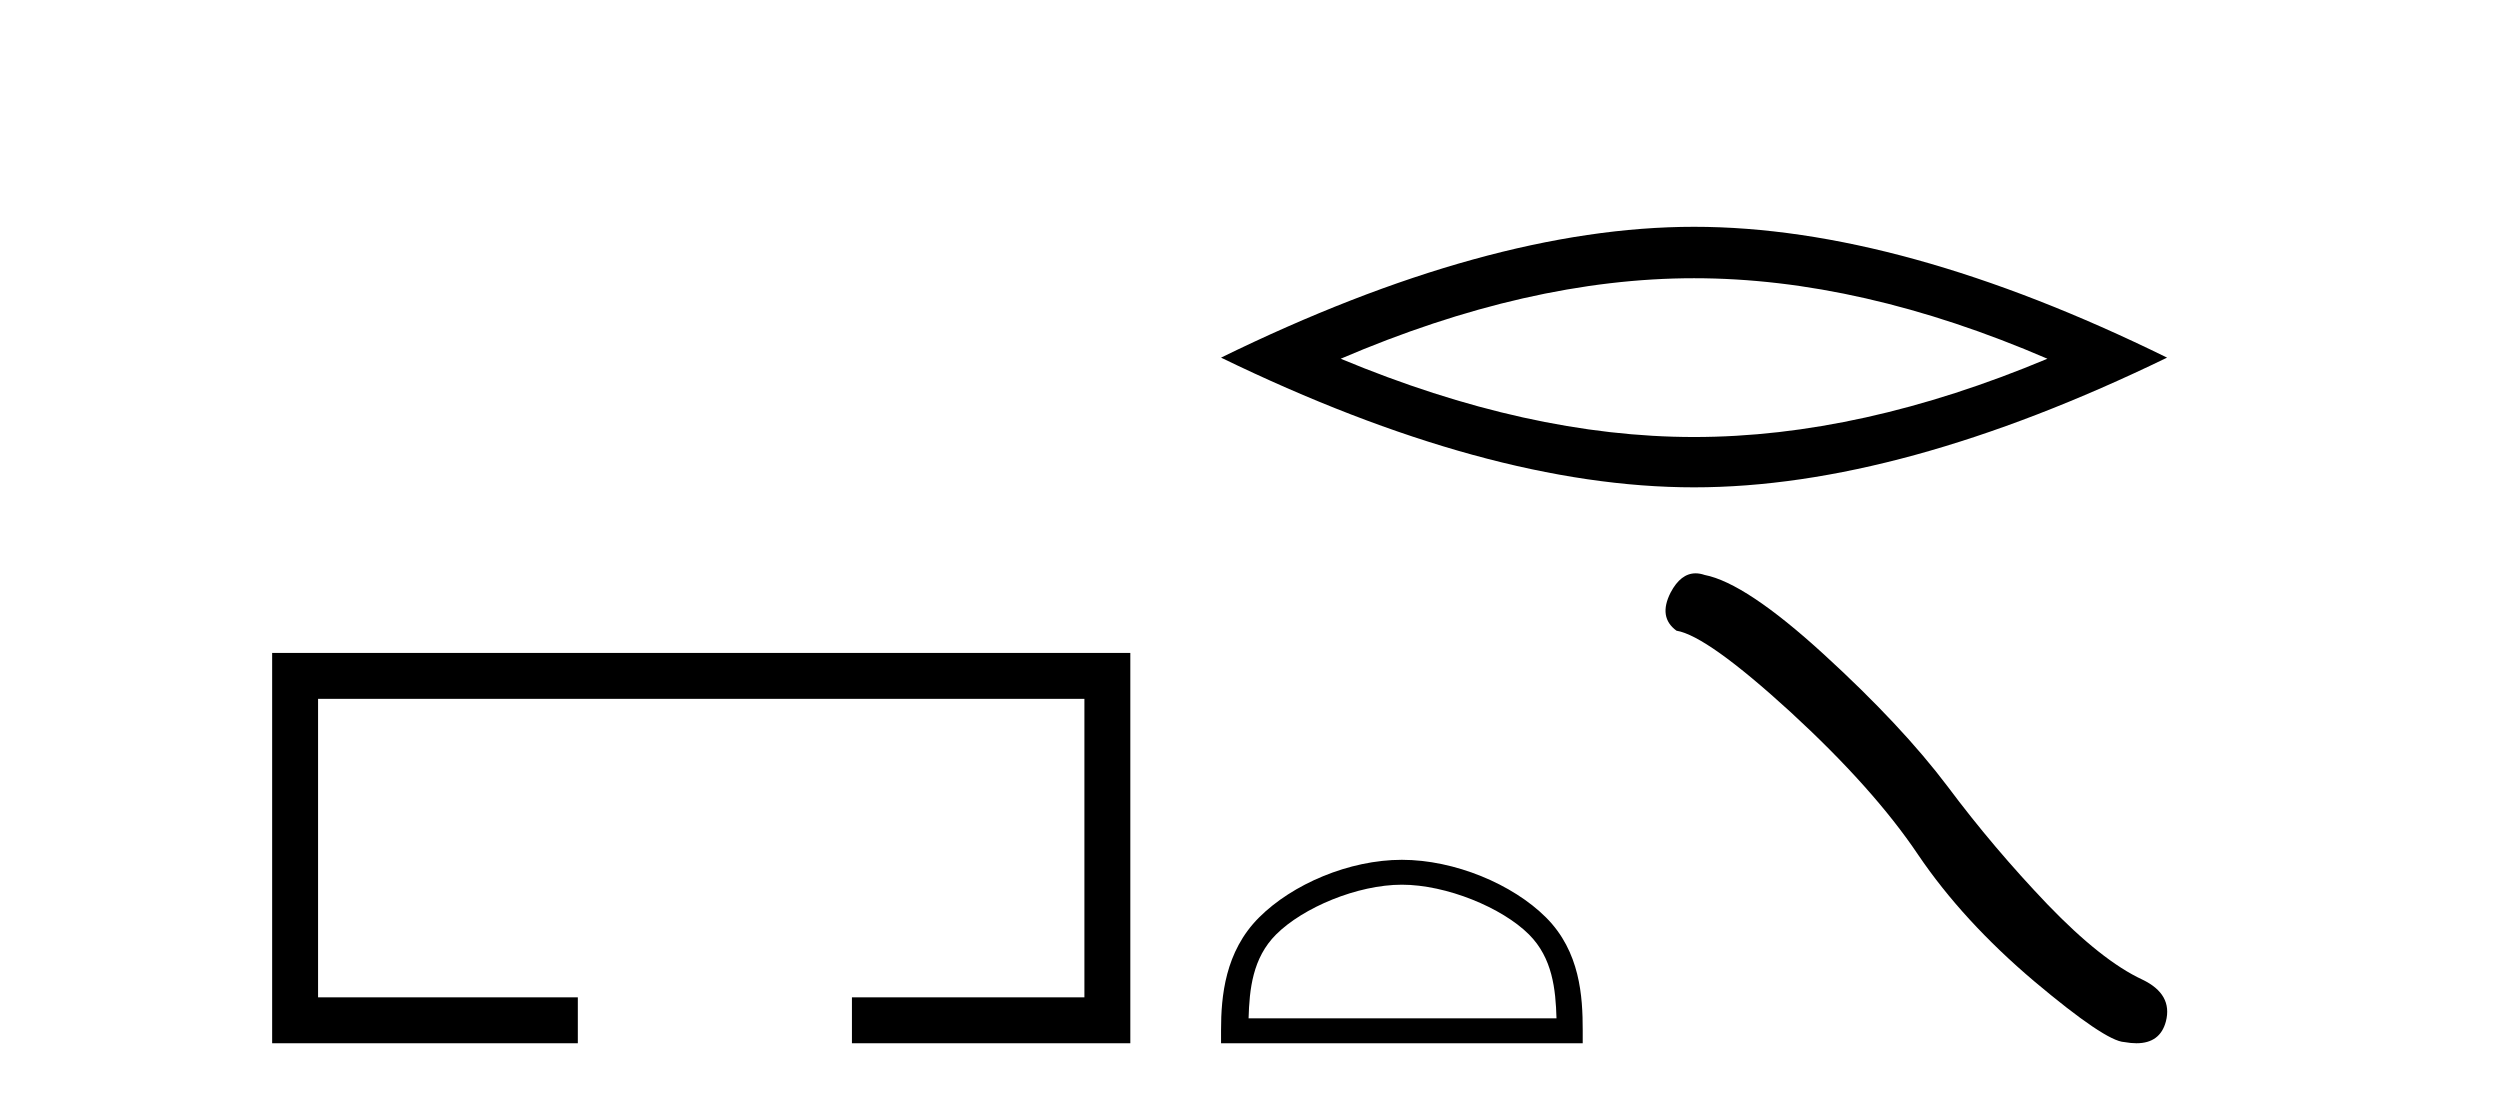 <?xml version='1.0' encoding='UTF-8' standalone='yes'?><svg xmlns='http://www.w3.org/2000/svg' xmlns:xlink='http://www.w3.org/1999/xlink' width='93.0' height='41.0' ><path d='M 10.124 24.289 L 10.124 38.809 L 21.495 38.809 L 21.495 37.101 L 11.832 37.101 L 11.832 25.997 L 40.34 25.997 L 40.34 37.101 L 31.692 37.101 L 31.692 38.809 L 42.048 38.809 L 42.048 24.289 Z' style='fill:#000000;stroke:none' /><path d='M 63.019 10.35 Q 69.217 10.35 76.164 13.345 Q 69.217 16.257 63.019 16.257 Q 56.862 16.257 49.874 13.345 Q 56.862 10.35 63.019 10.35 ZM 63.019 8.437 Q 55.365 8.437 45.423 13.304 Q 55.365 18.129 63.019 18.129 Q 70.673 18.129 80.615 13.304 Q 70.714 8.437 63.019 8.437 Z' style='fill:#000000;stroke:none' /><path d='M 52.15 32.911 C 53.805 32.911 55.876 33.761 56.879 34.763 C 57.755 35.64 57.87 36.803 57.902 37.883 L 46.447 37.883 C 46.479 36.803 46.593 35.64 47.47 34.763 C 48.473 33.761 50.495 32.911 52.15 32.911 ZM 52.15 31.985 C 50.187 31.985 48.075 32.892 46.837 34.13 C 45.567 35.399 45.423 37.071 45.423 38.322 L 45.423 38.809 L 58.877 38.809 L 58.877 38.322 C 58.877 37.071 58.782 35.399 57.512 34.13 C 56.274 32.892 54.113 31.985 52.15 31.985 Z' style='fill:#000000;stroke:none' /><path d='M 63.077 21.328 Q 62.523 21.328 62.147 22.043 Q 61.679 22.963 62.366 23.462 Q 63.504 23.649 66.609 26.488 Q 69.697 29.328 71.351 31.792 Q 73.02 34.257 75.672 36.503 Q 78.324 38.734 79.025 38.765 Q 79.268 38.809 79.475 38.809 Q 80.355 38.809 80.57 38.001 Q 80.835 36.987 79.696 36.441 Q 78.183 35.739 76.171 33.648 Q 74.159 31.543 72.458 29.265 Q 70.742 26.988 67.841 24.336 Q 64.94 21.684 63.411 21.388 Q 63.236 21.328 63.077 21.328 Z' style='fill:#000000;stroke:none' /></svg>